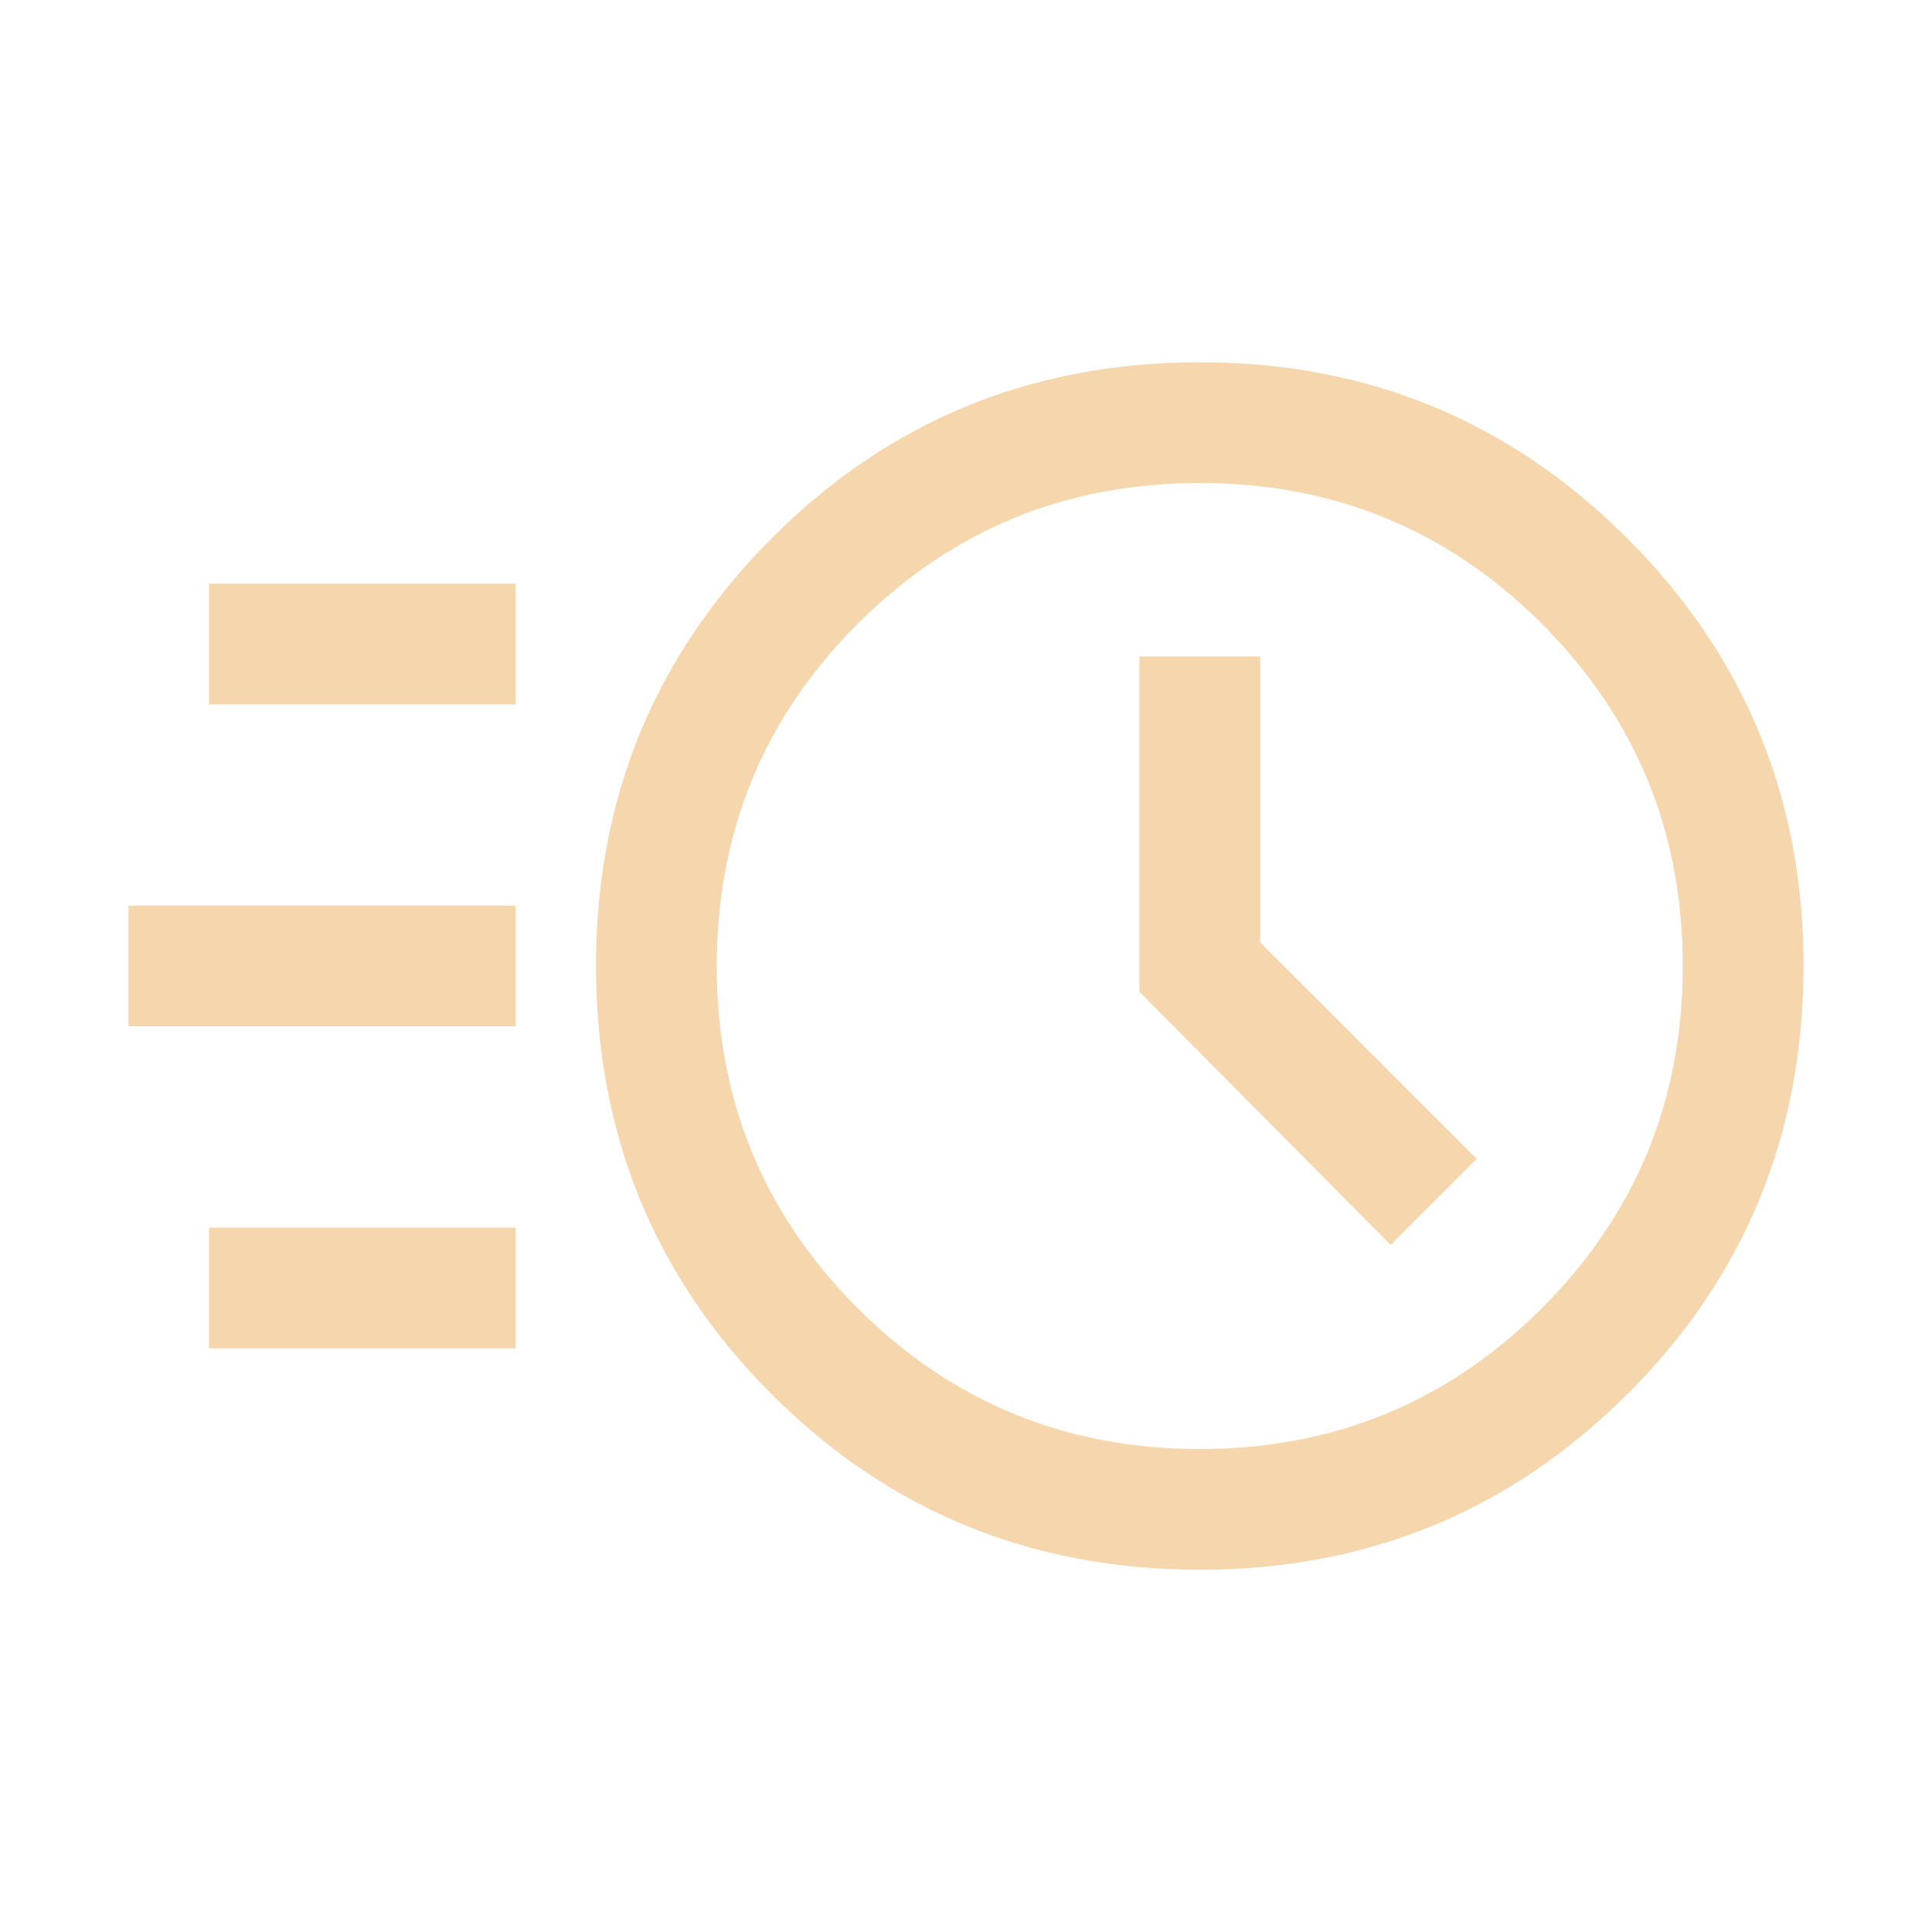 <svg width="34" height="34" viewBox="0 0 34 34" fill="none" xmlns="http://www.w3.org/2000/svg">
<mask id="mask0_61_395" style="mask-type:alpha" maskUnits="userSpaceOnUse" x="0" y="0" width="34" height="34">
<rect width="34" height="34" fill="#D9D9D9"/>
</mask>
<g mask="url(#mask0_61_395)">
<path d="M21.12 27.625C18.152 27.625 15.638 26.595 13.578 24.535C11.519 22.476 10.489 19.962 10.489 16.994C10.489 14.049 11.519 11.542 13.578 9.475C15.638 7.408 18.152 6.375 21.12 6.375C24.065 6.375 26.572 7.408 28.638 9.475C30.705 11.542 31.739 14.049 31.739 16.994C31.739 19.962 30.705 22.476 28.638 24.535C26.572 26.595 24.065 27.625 21.12 27.625ZM21.114 25.5C23.475 25.5 25.482 24.674 27.135 23.021C28.787 21.368 29.614 19.361 29.614 17C29.614 14.639 28.787 12.632 27.135 10.979C25.482 9.326 23.475 8.5 21.114 8.5C18.753 8.5 16.746 9.326 15.093 10.979C13.44 12.632 12.614 14.639 12.614 17C12.614 19.361 13.44 21.368 15.093 23.021C16.746 24.674 18.753 25.5 21.114 25.5ZM24.473 21.909L25.988 20.395L22.176 16.583V11.551H20.051V17.452L24.473 21.909ZM3.678 12.396V10.271H9.072V12.396H3.678ZM2.261 18.062V15.938H9.072V18.062H2.261ZM3.678 23.729V21.604H9.072V23.729H3.678Z" fill="#F6D7AD"/>
</g>
</svg>
